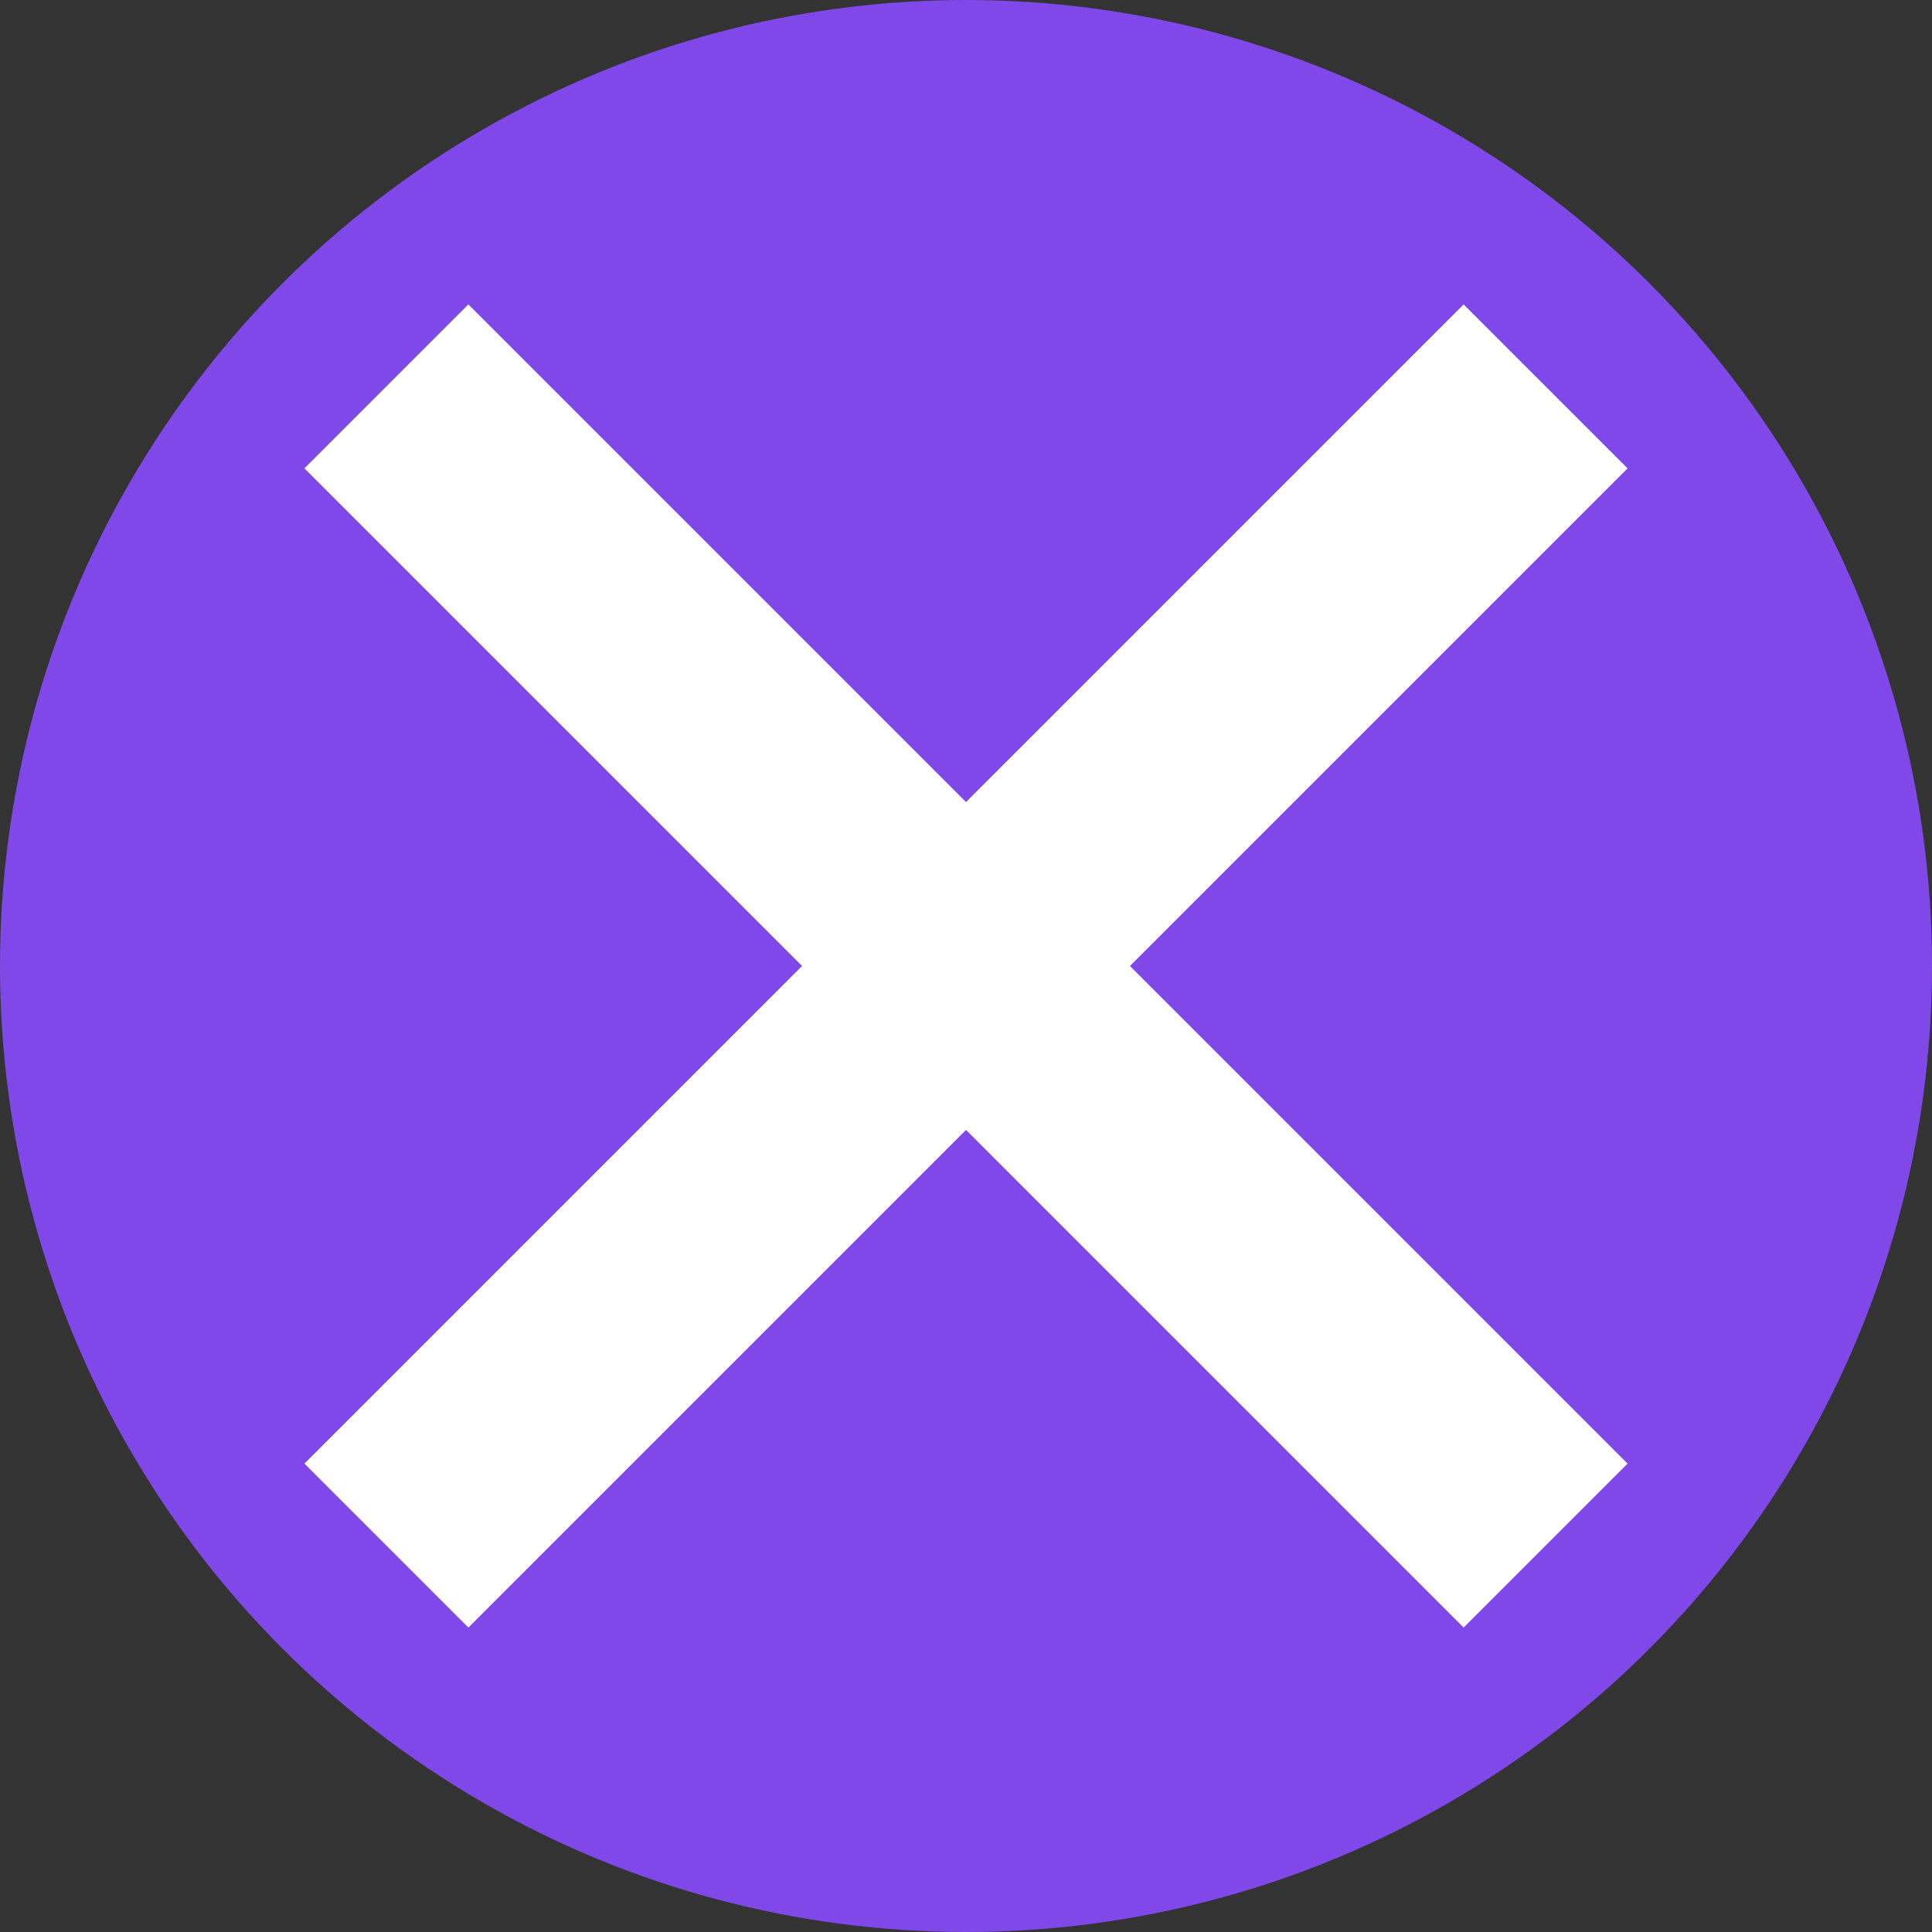 
<svg xmlns="http://www.w3.org/2000/svg" viewBox="0 0 100 100">
  <rect x="0" y="0" width="100" height="100" fill="#333333" stroke="none"/>
  <circle cx="50" cy="50" r="50" fill="#8048E8" />
  <path d="M20 20 L80 80 M20 80 L80 20" stroke="white" stroke-width="12" />
</svg>
